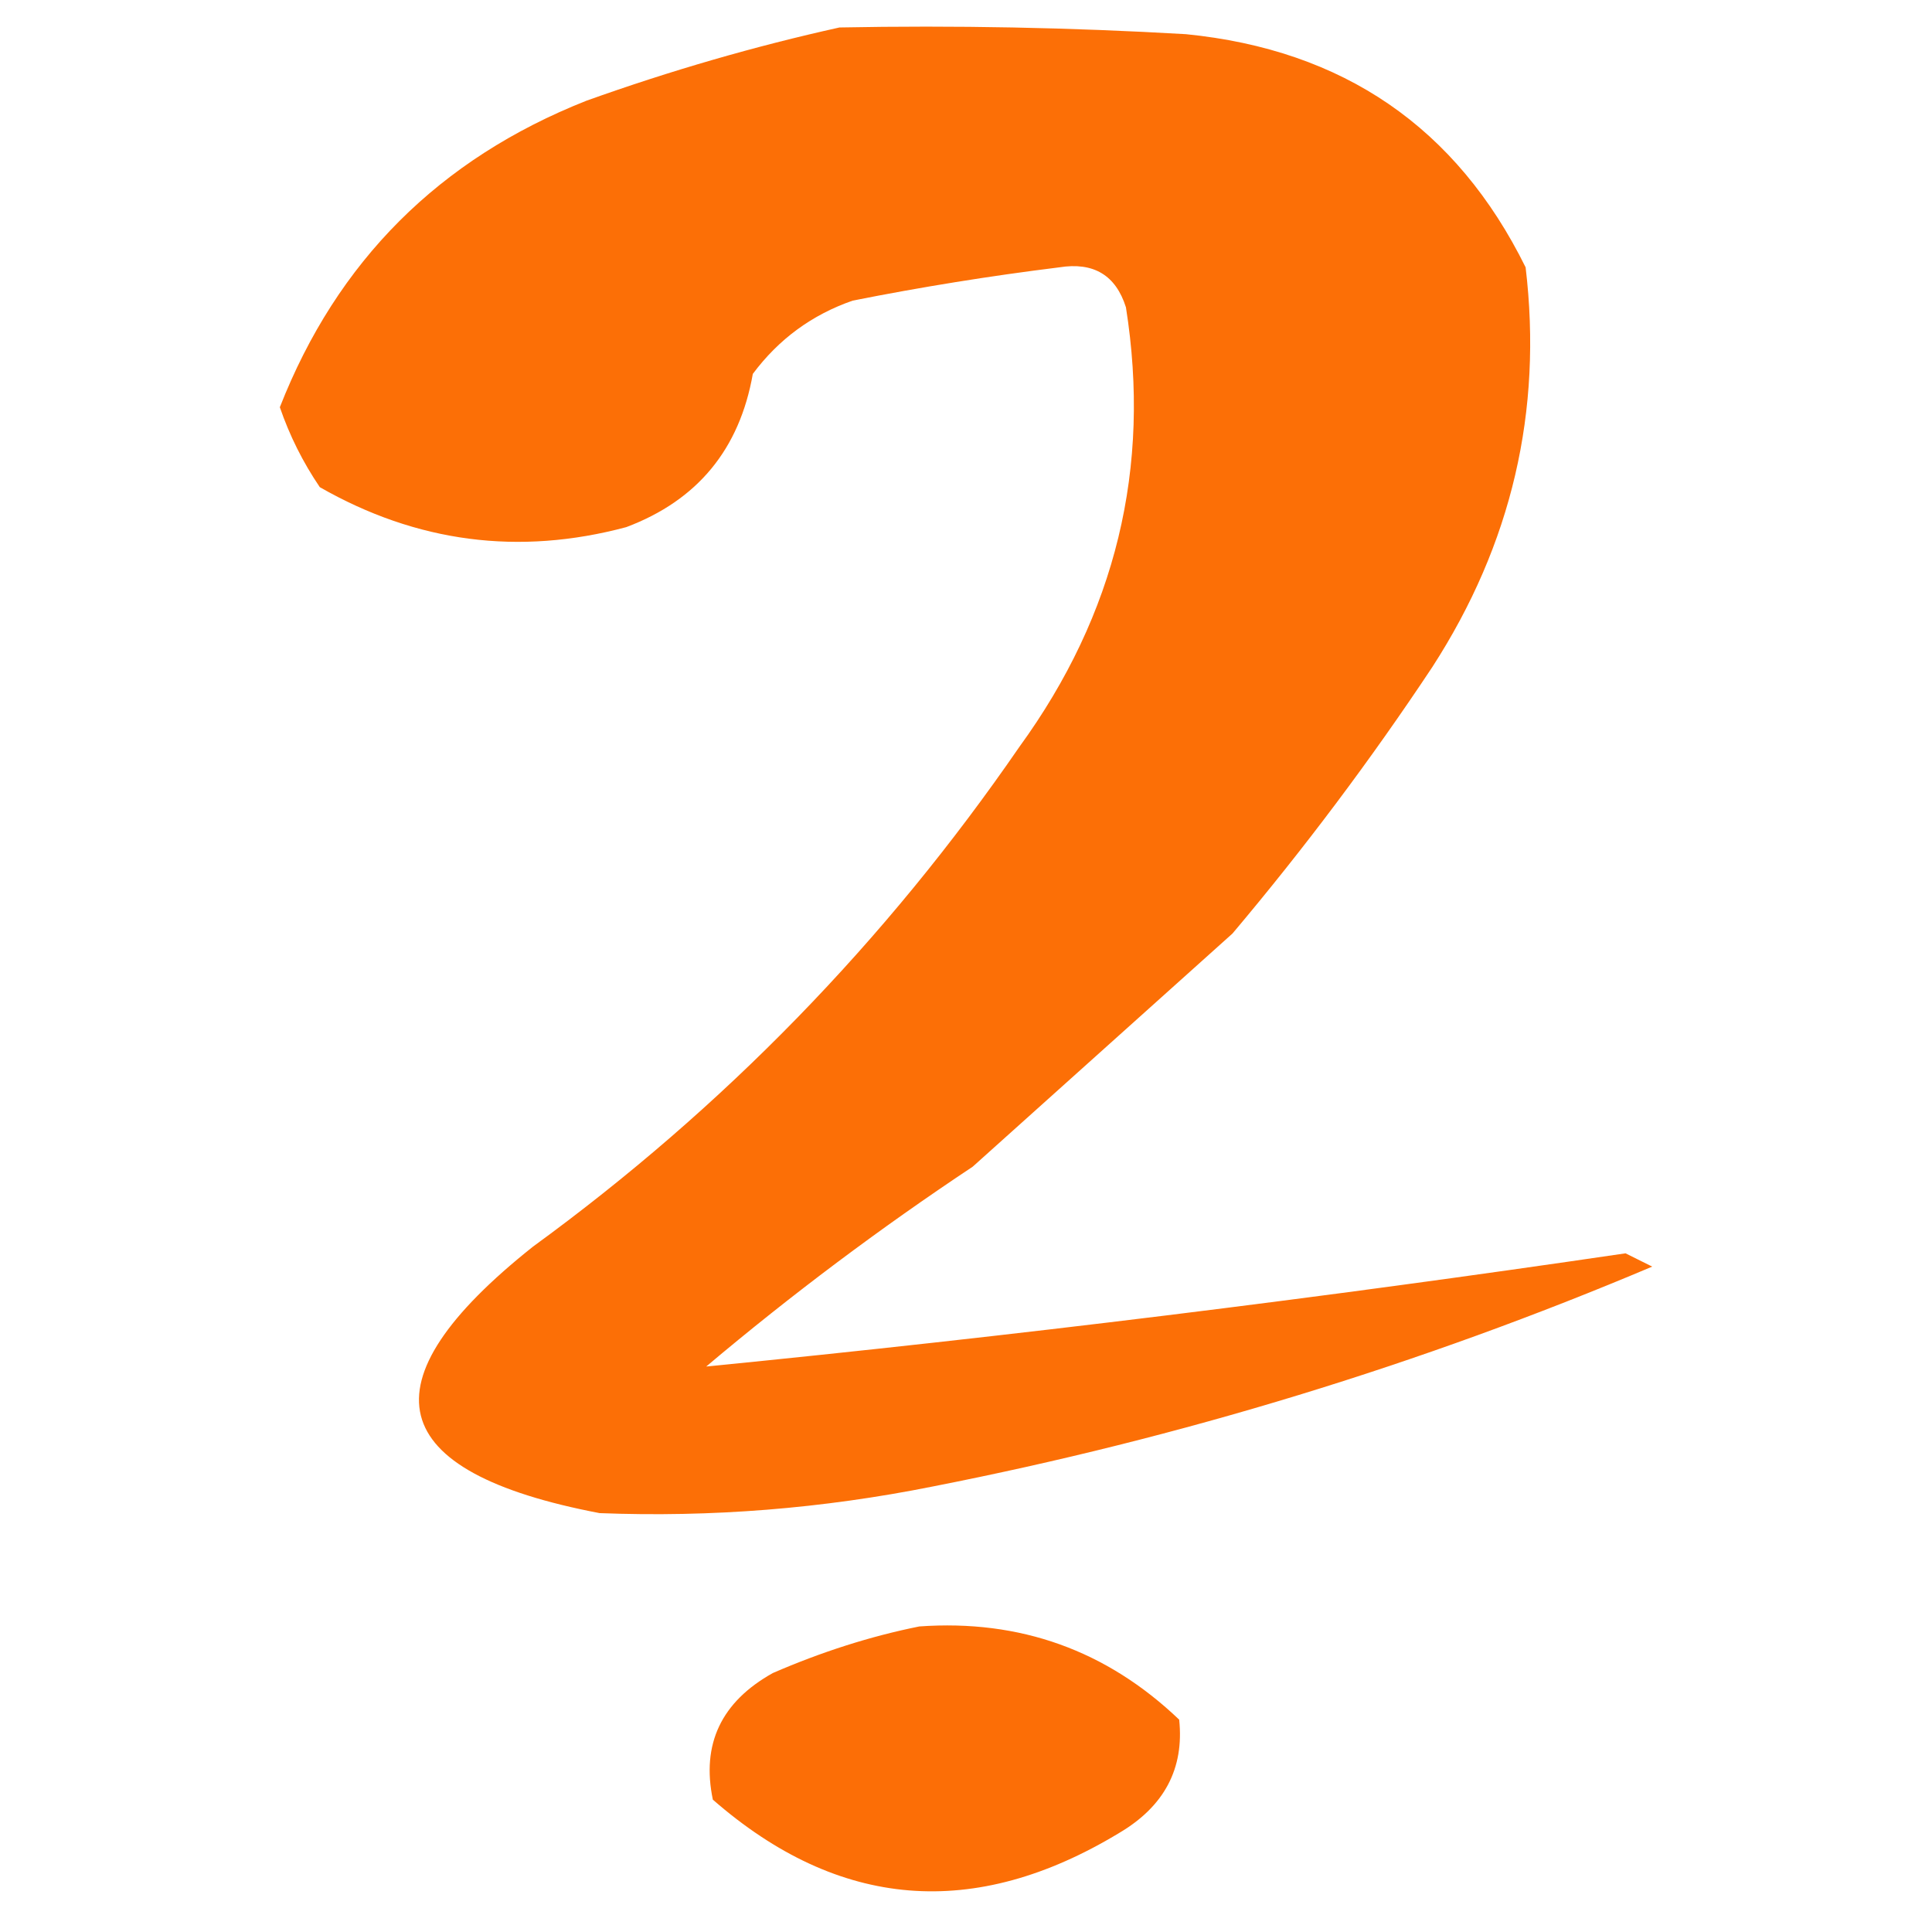 <svg width="32" height="32" viewBox="0 0 32 32" fill="none" xmlns="http://www.w3.org/2000/svg">
<path fill-rule="evenodd" clip-rule="evenodd" d="M13.904 0.455C15.818 0.418 17.73 0.455 19.642 0.566C22.25 0.825 24.126 2.112 25.269 4.428C25.553 6.808 25.038 9.015 23.724 11.048C22.706 12.582 21.602 14.053 20.414 15.462C18.98 16.749 17.545 18.037 16.111 19.324C14.577 20.343 13.106 21.446 11.697 22.634C16.772 22.132 21.848 21.506 26.924 20.759C27.072 20.832 27.219 20.906 27.366 20.979C23.53 22.601 19.557 23.815 15.449 24.621C13.622 24.987 11.783 25.134 9.931 25.062C6.352 24.379 5.984 22.908 8.828 20.648C11.983 18.349 14.668 15.591 16.883 12.372C18.482 10.172 19.07 7.744 18.649 5.09C18.481 4.558 18.113 4.337 17.545 4.428C16.398 4.57 15.258 4.754 14.124 4.979C13.449 5.213 12.897 5.618 12.469 6.193C12.249 7.442 11.551 8.288 10.373 8.731C8.593 9.207 6.901 8.986 5.297 8.069C5.018 7.658 4.797 7.217 4.635 6.745C5.583 4.326 7.274 2.634 9.711 1.669C11.108 1.169 12.506 0.765 13.904 0.455Z" fill="#FC6F06"/>
<path fill-rule="evenodd" clip-rule="evenodd" d="M15.227 26.939C16.893 26.82 18.328 27.334 19.531 28.483C19.616 29.292 19.285 29.918 18.538 30.359C16.137 31.812 13.893 31.628 11.807 29.808C11.615 28.887 11.946 28.188 12.8 27.711C13.608 27.36 14.417 27.102 15.227 26.939Z" fill="#FC6E06"/>
</svg>
